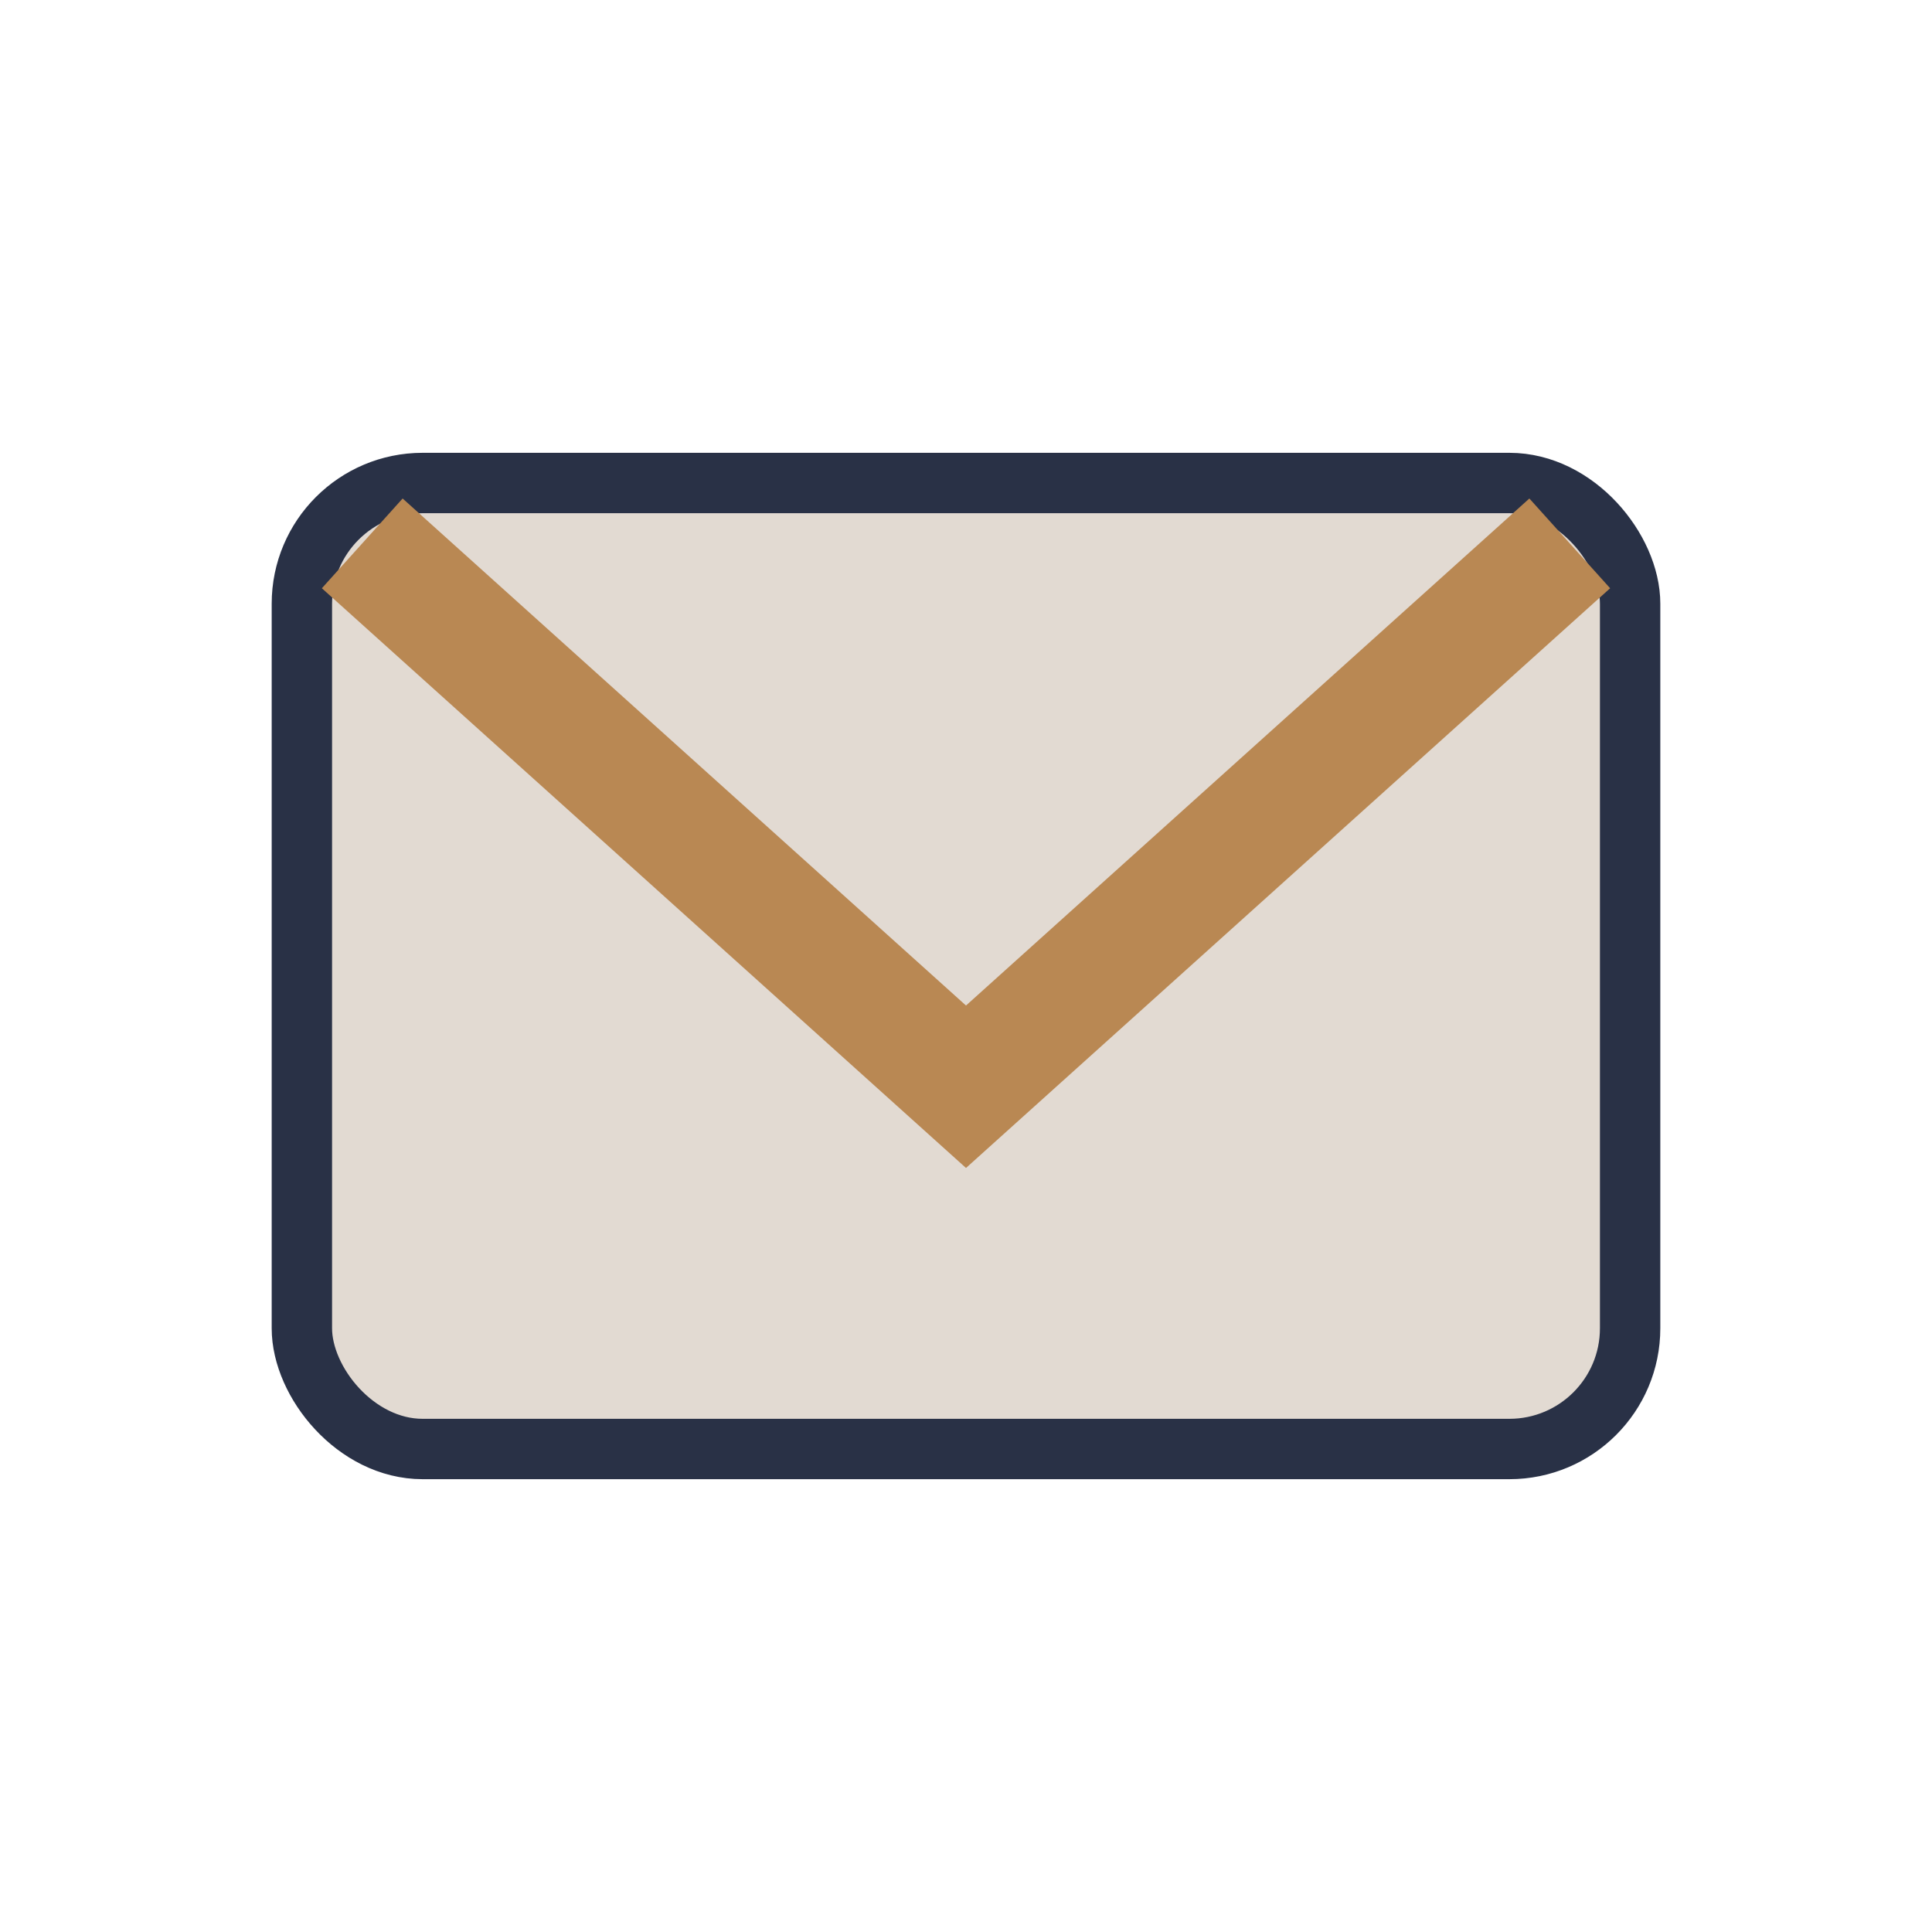 <?xml version="1.0" encoding="UTF-8"?>
<svg xmlns="http://www.w3.org/2000/svg" width="32" height="32" viewBox="0 0 32 32"><rect x="5" y="8" width="22" height="16" rx="2" fill="#E2DAD2" stroke="#293146"/><path d="M6 9l10 9 10-9" fill="none" stroke="#B98853" stroke-width="2"/></svg>